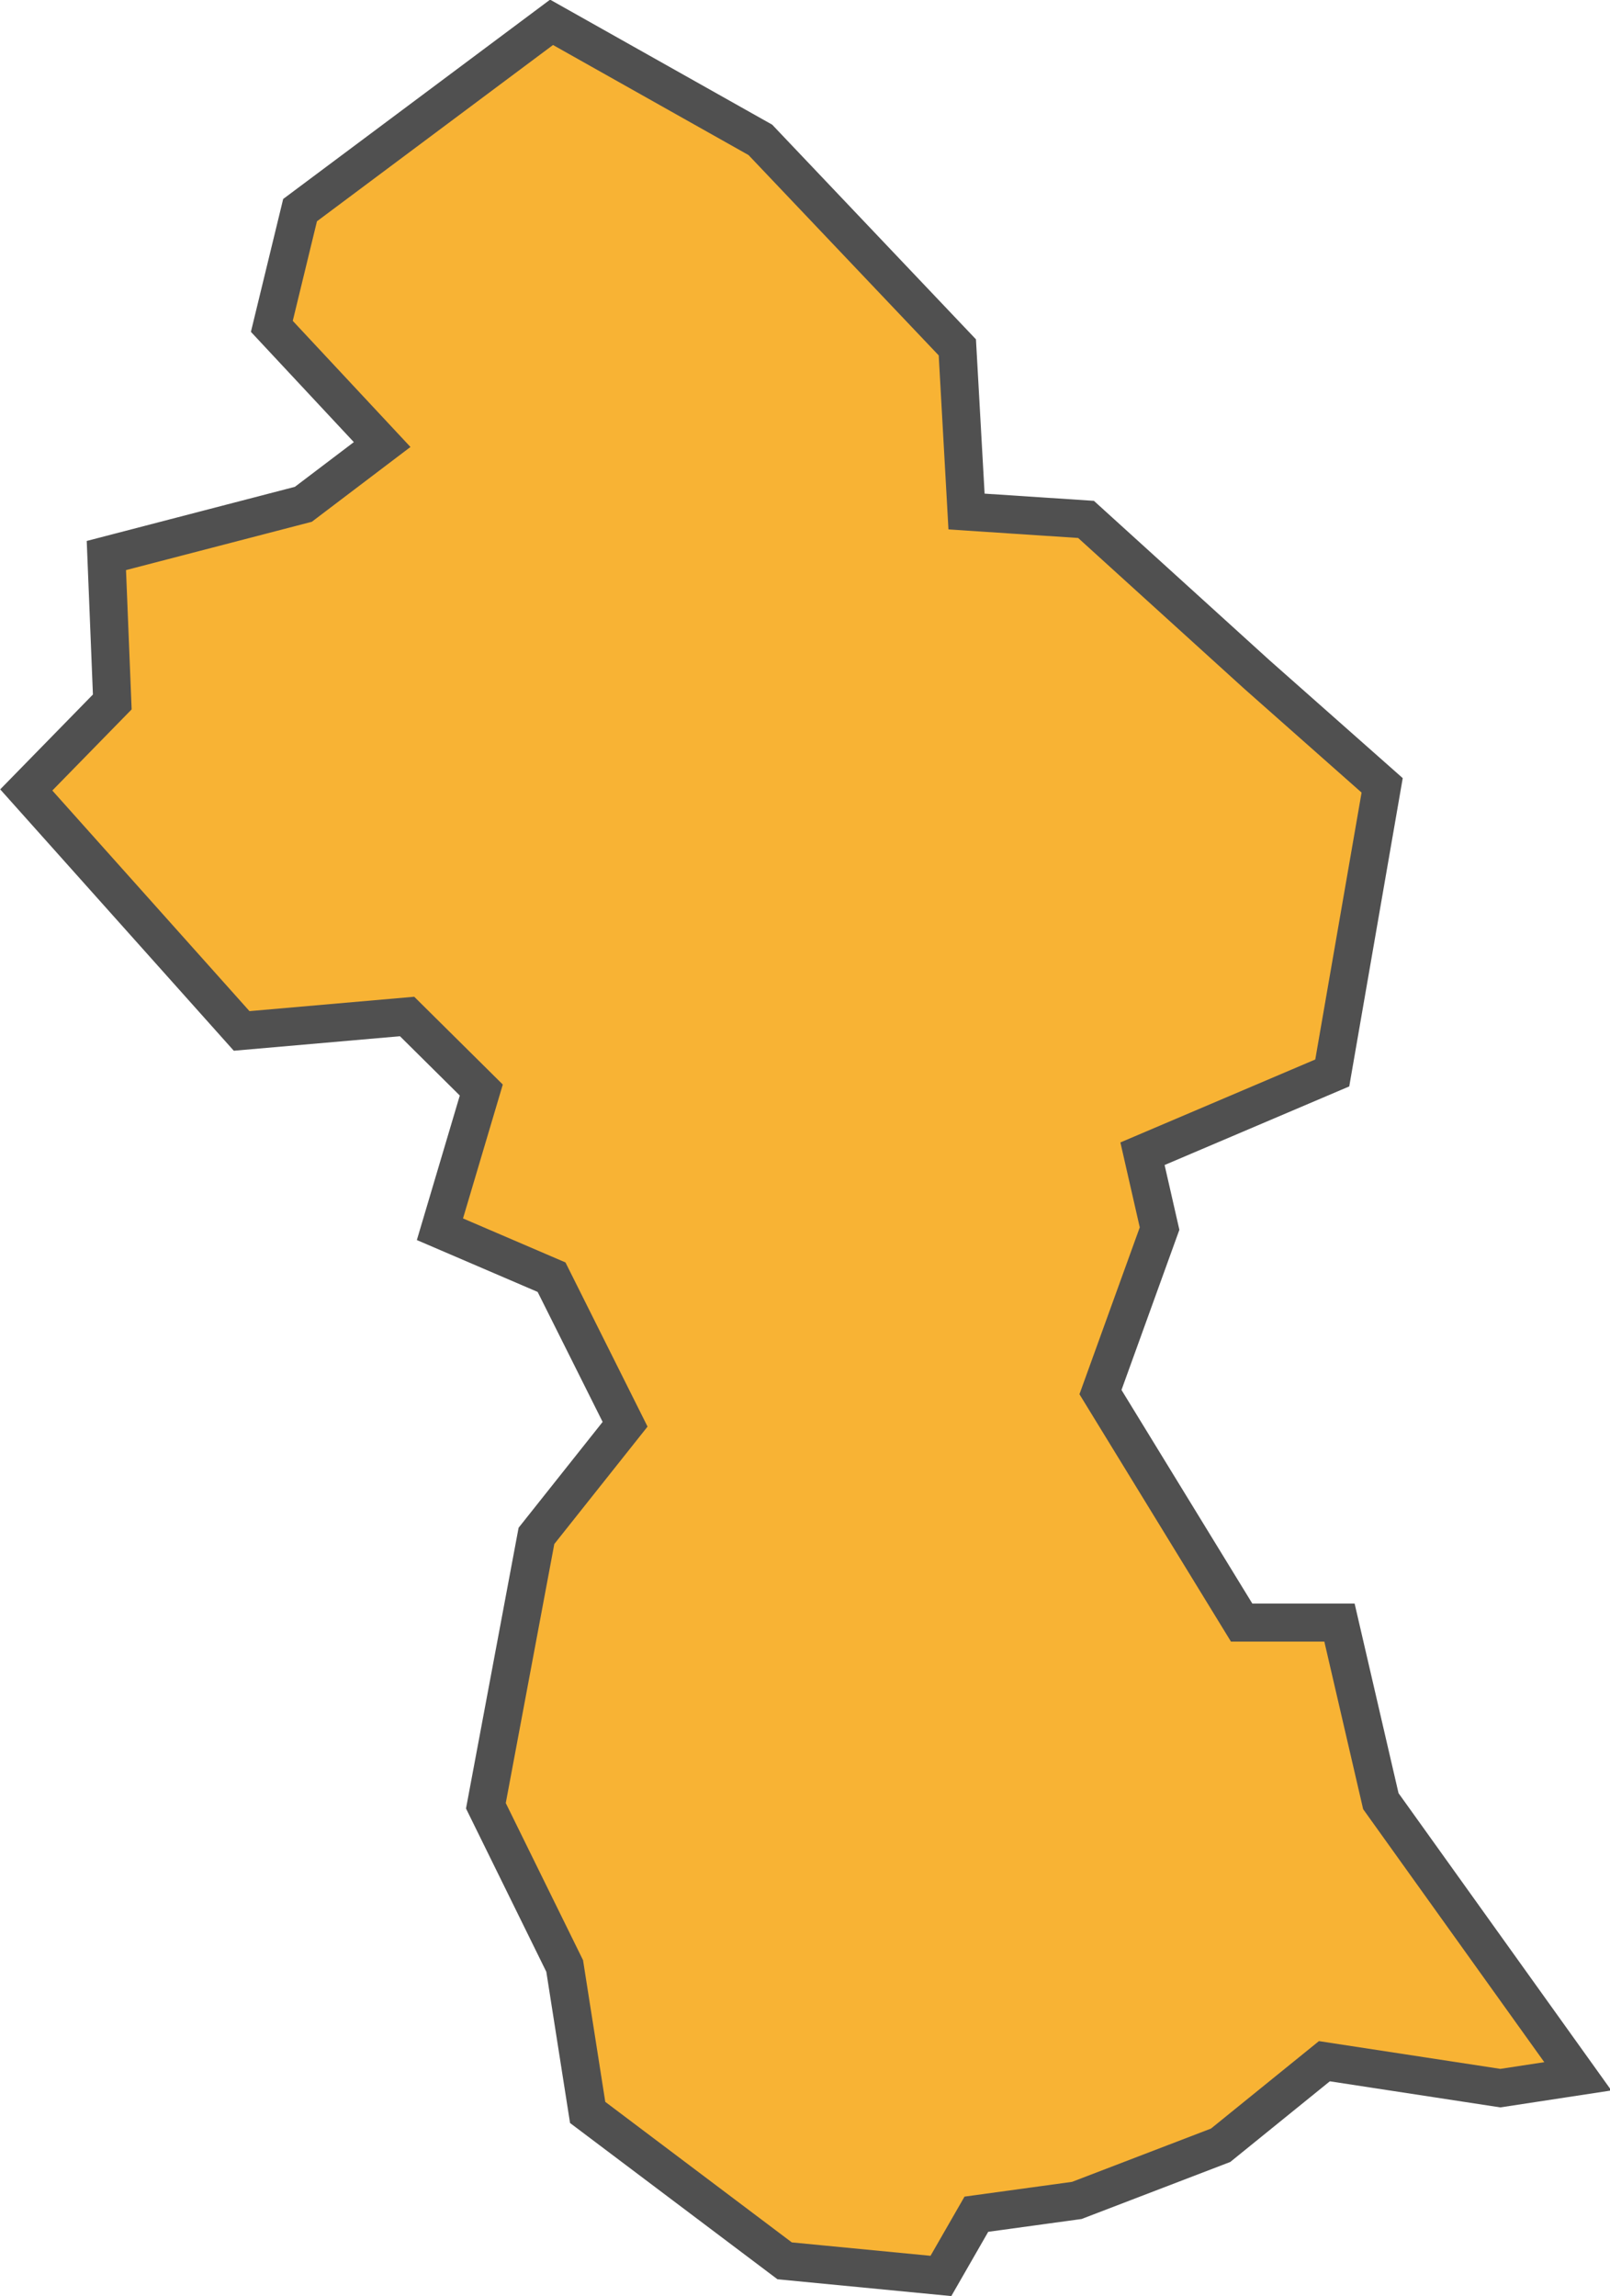 <svg id="Layer_1" data-name="Layer 1" xmlns="http://www.w3.org/2000/svg" viewBox="0 0 24.52 34.97"><defs><style>.cls-1{fill:#f8b334;stroke:#505050;stroke-width:0.58px;}</style></defs><title>guiana</title><path id="guiana" class="cls-1" d="M8,0l3.18,1.79,3,3.16.14,2.5,1.82.12,2.6,2.36,1.91,1.69L19.89,16,17,17.23l.26,1.14-.9,2.49,2.15,3.51H20l.63,2.72,3,4.19-1.18.18-2.68-.41-1.58,1.28L16,33.17l-1.53.21-.54.94-2.38-.23-3-2.26L8.2,29.6,7,27.16l.77-4.11,1.35-1.7L8,19.11,6.3,18.38l.63-2.12L5.8,15.14l-2.52.22L0,11.69l1.31-1.34L1.22,8.12l3-.78,1.2-.91L3.74,4.63l.43-1.77Z" transform="translate(0.4 0.34)"/></svg>